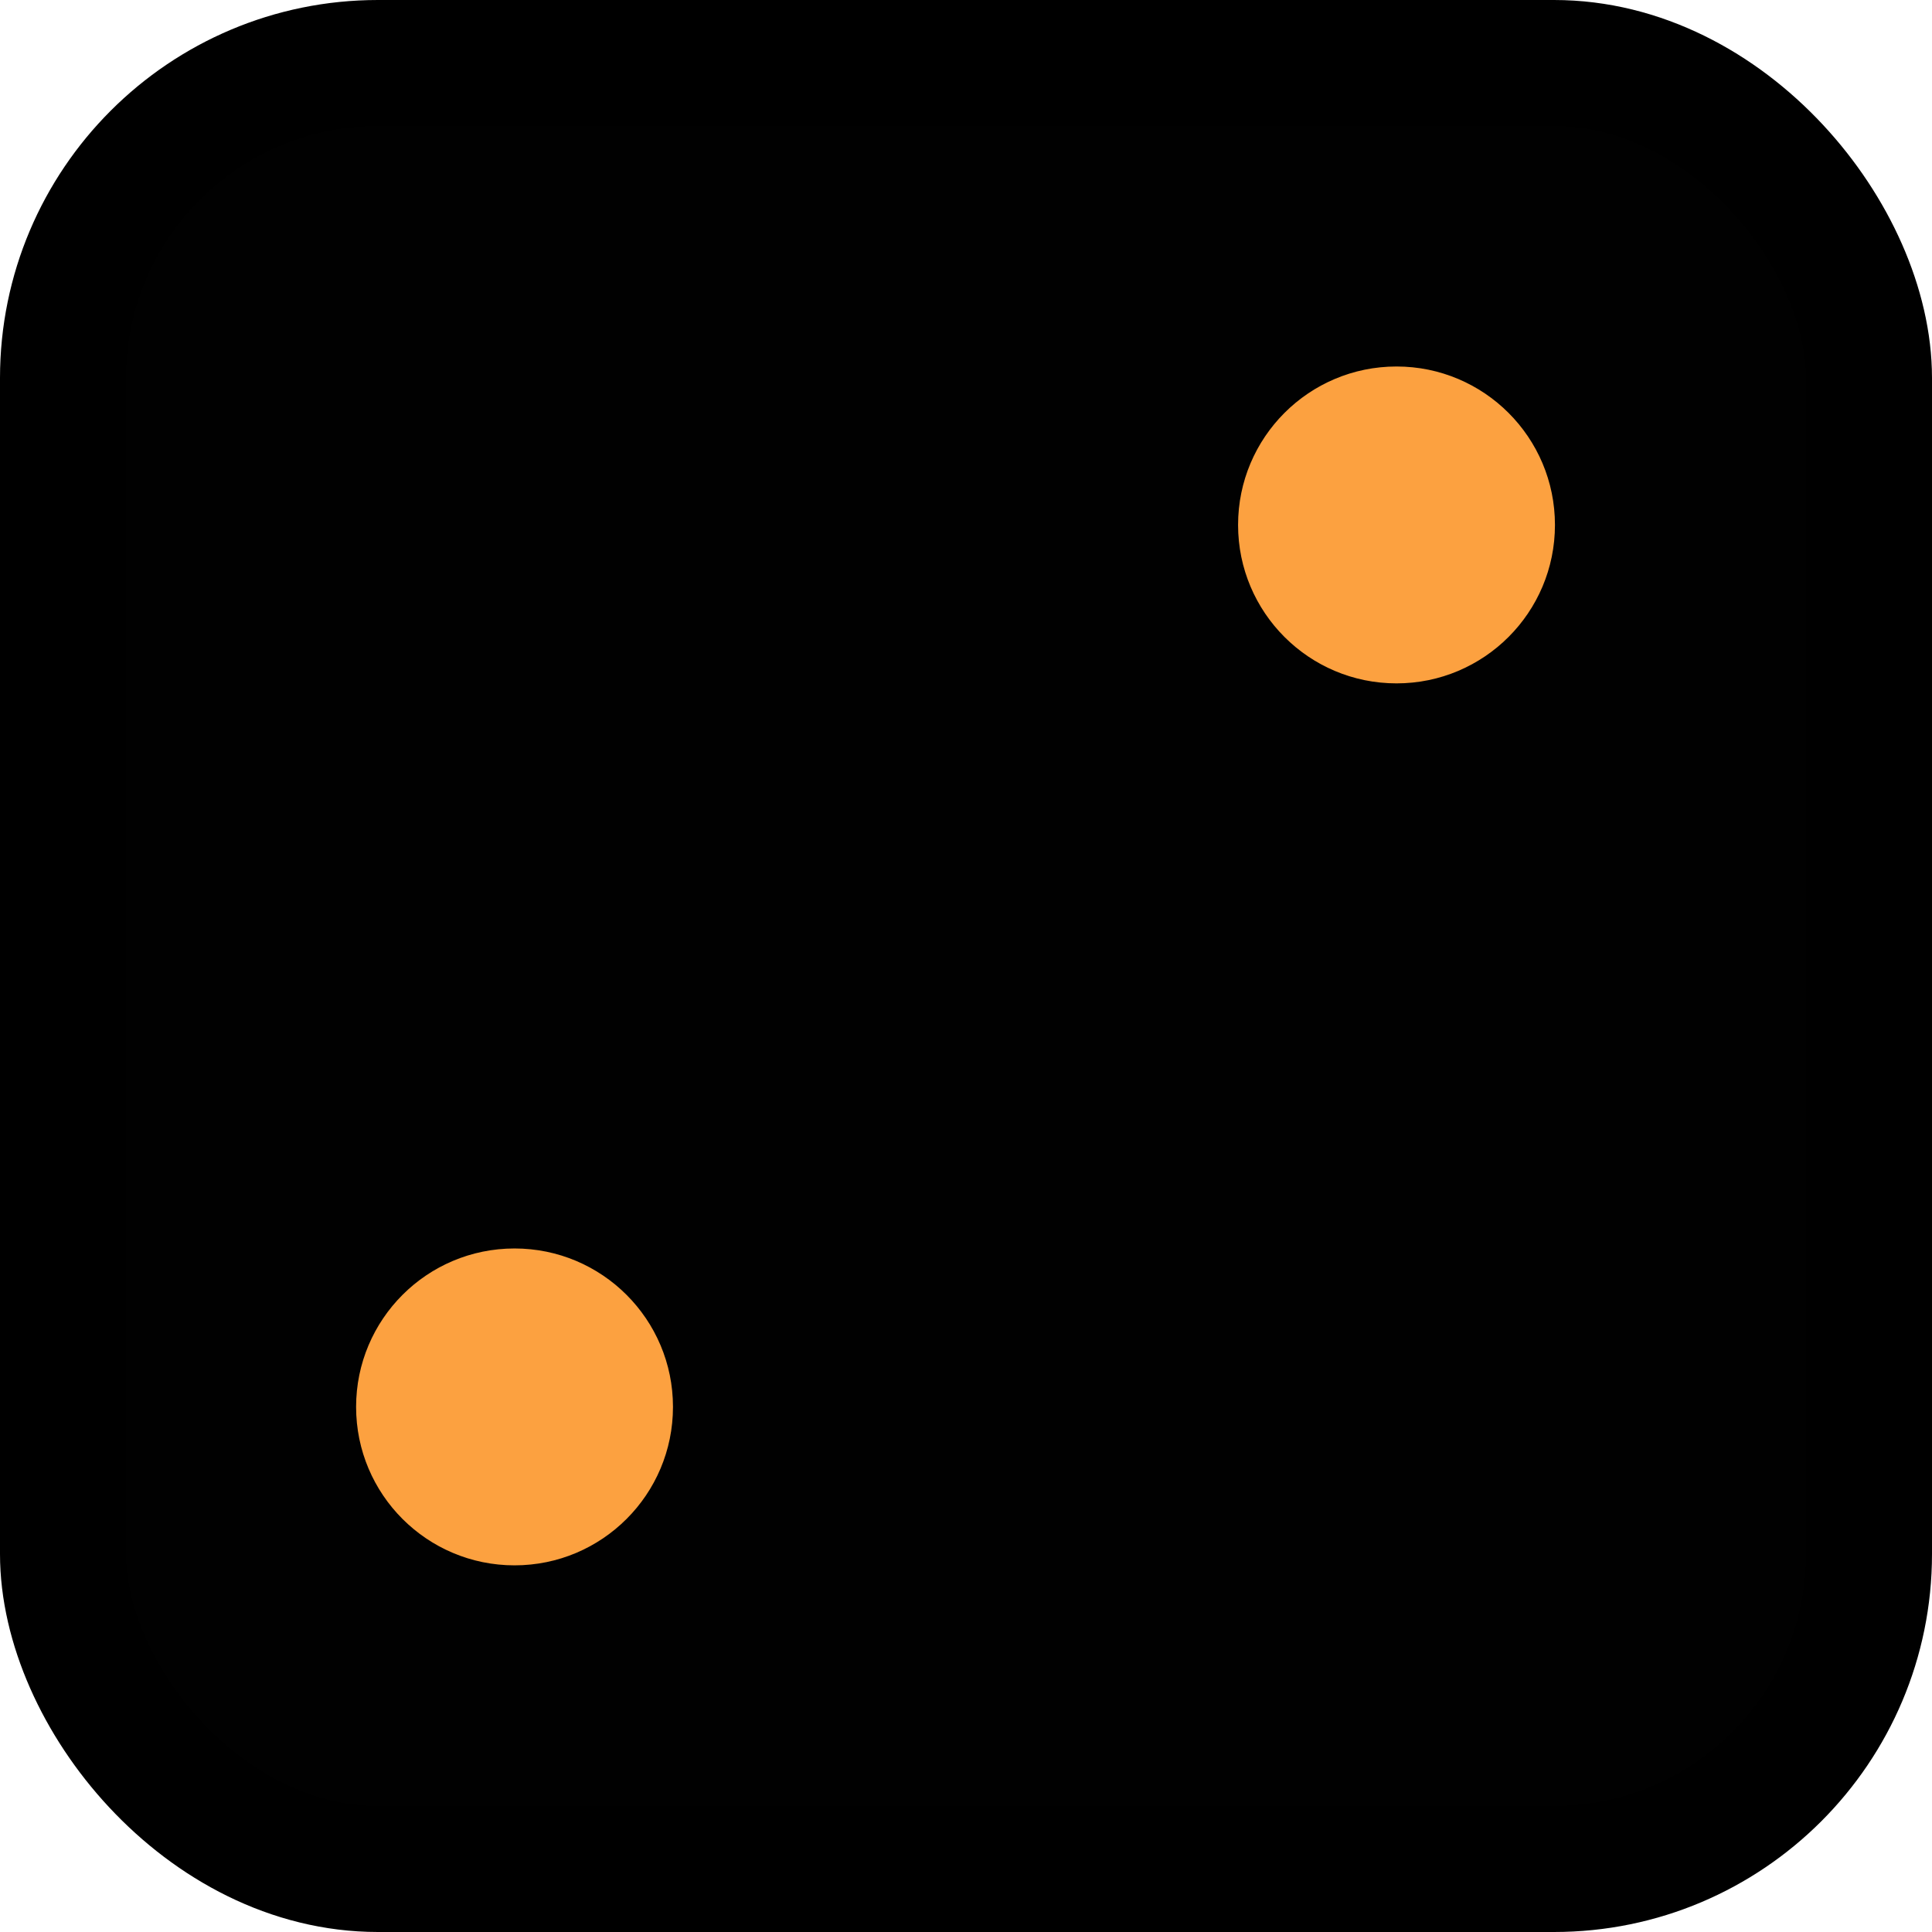 <?xml version="1.0" encoding="UTF-8"?>
<svg id="Layer_2" data-name="Layer 2" xmlns="http://www.w3.org/2000/svg" viewBox="0 0 122.67 122.67">
  <defs>
    <style>
      .cls-1 {
        fill: #010101;
        stroke: #000;
        stroke-linejoin: round;
        stroke-width: 8px;
      }

      .cls-2 {
        fill: #fca140;
        stroke: #fca140;
        stroke-miterlimit: 10;
      }
    </style>
  </defs>
  <g id="desktop">
    <g>
      <rect class="cls-1" x="4" y="4" width="114.67" height="114.67" rx="20" ry="20"/>
      <circle class="cls-2" cx="88.67" cy="33.33" r="9.56"/>
      <circle class="cls-2" cx="32.67" cy="89.33" r="9.56"/>
    </g>
  </g>
</svg>